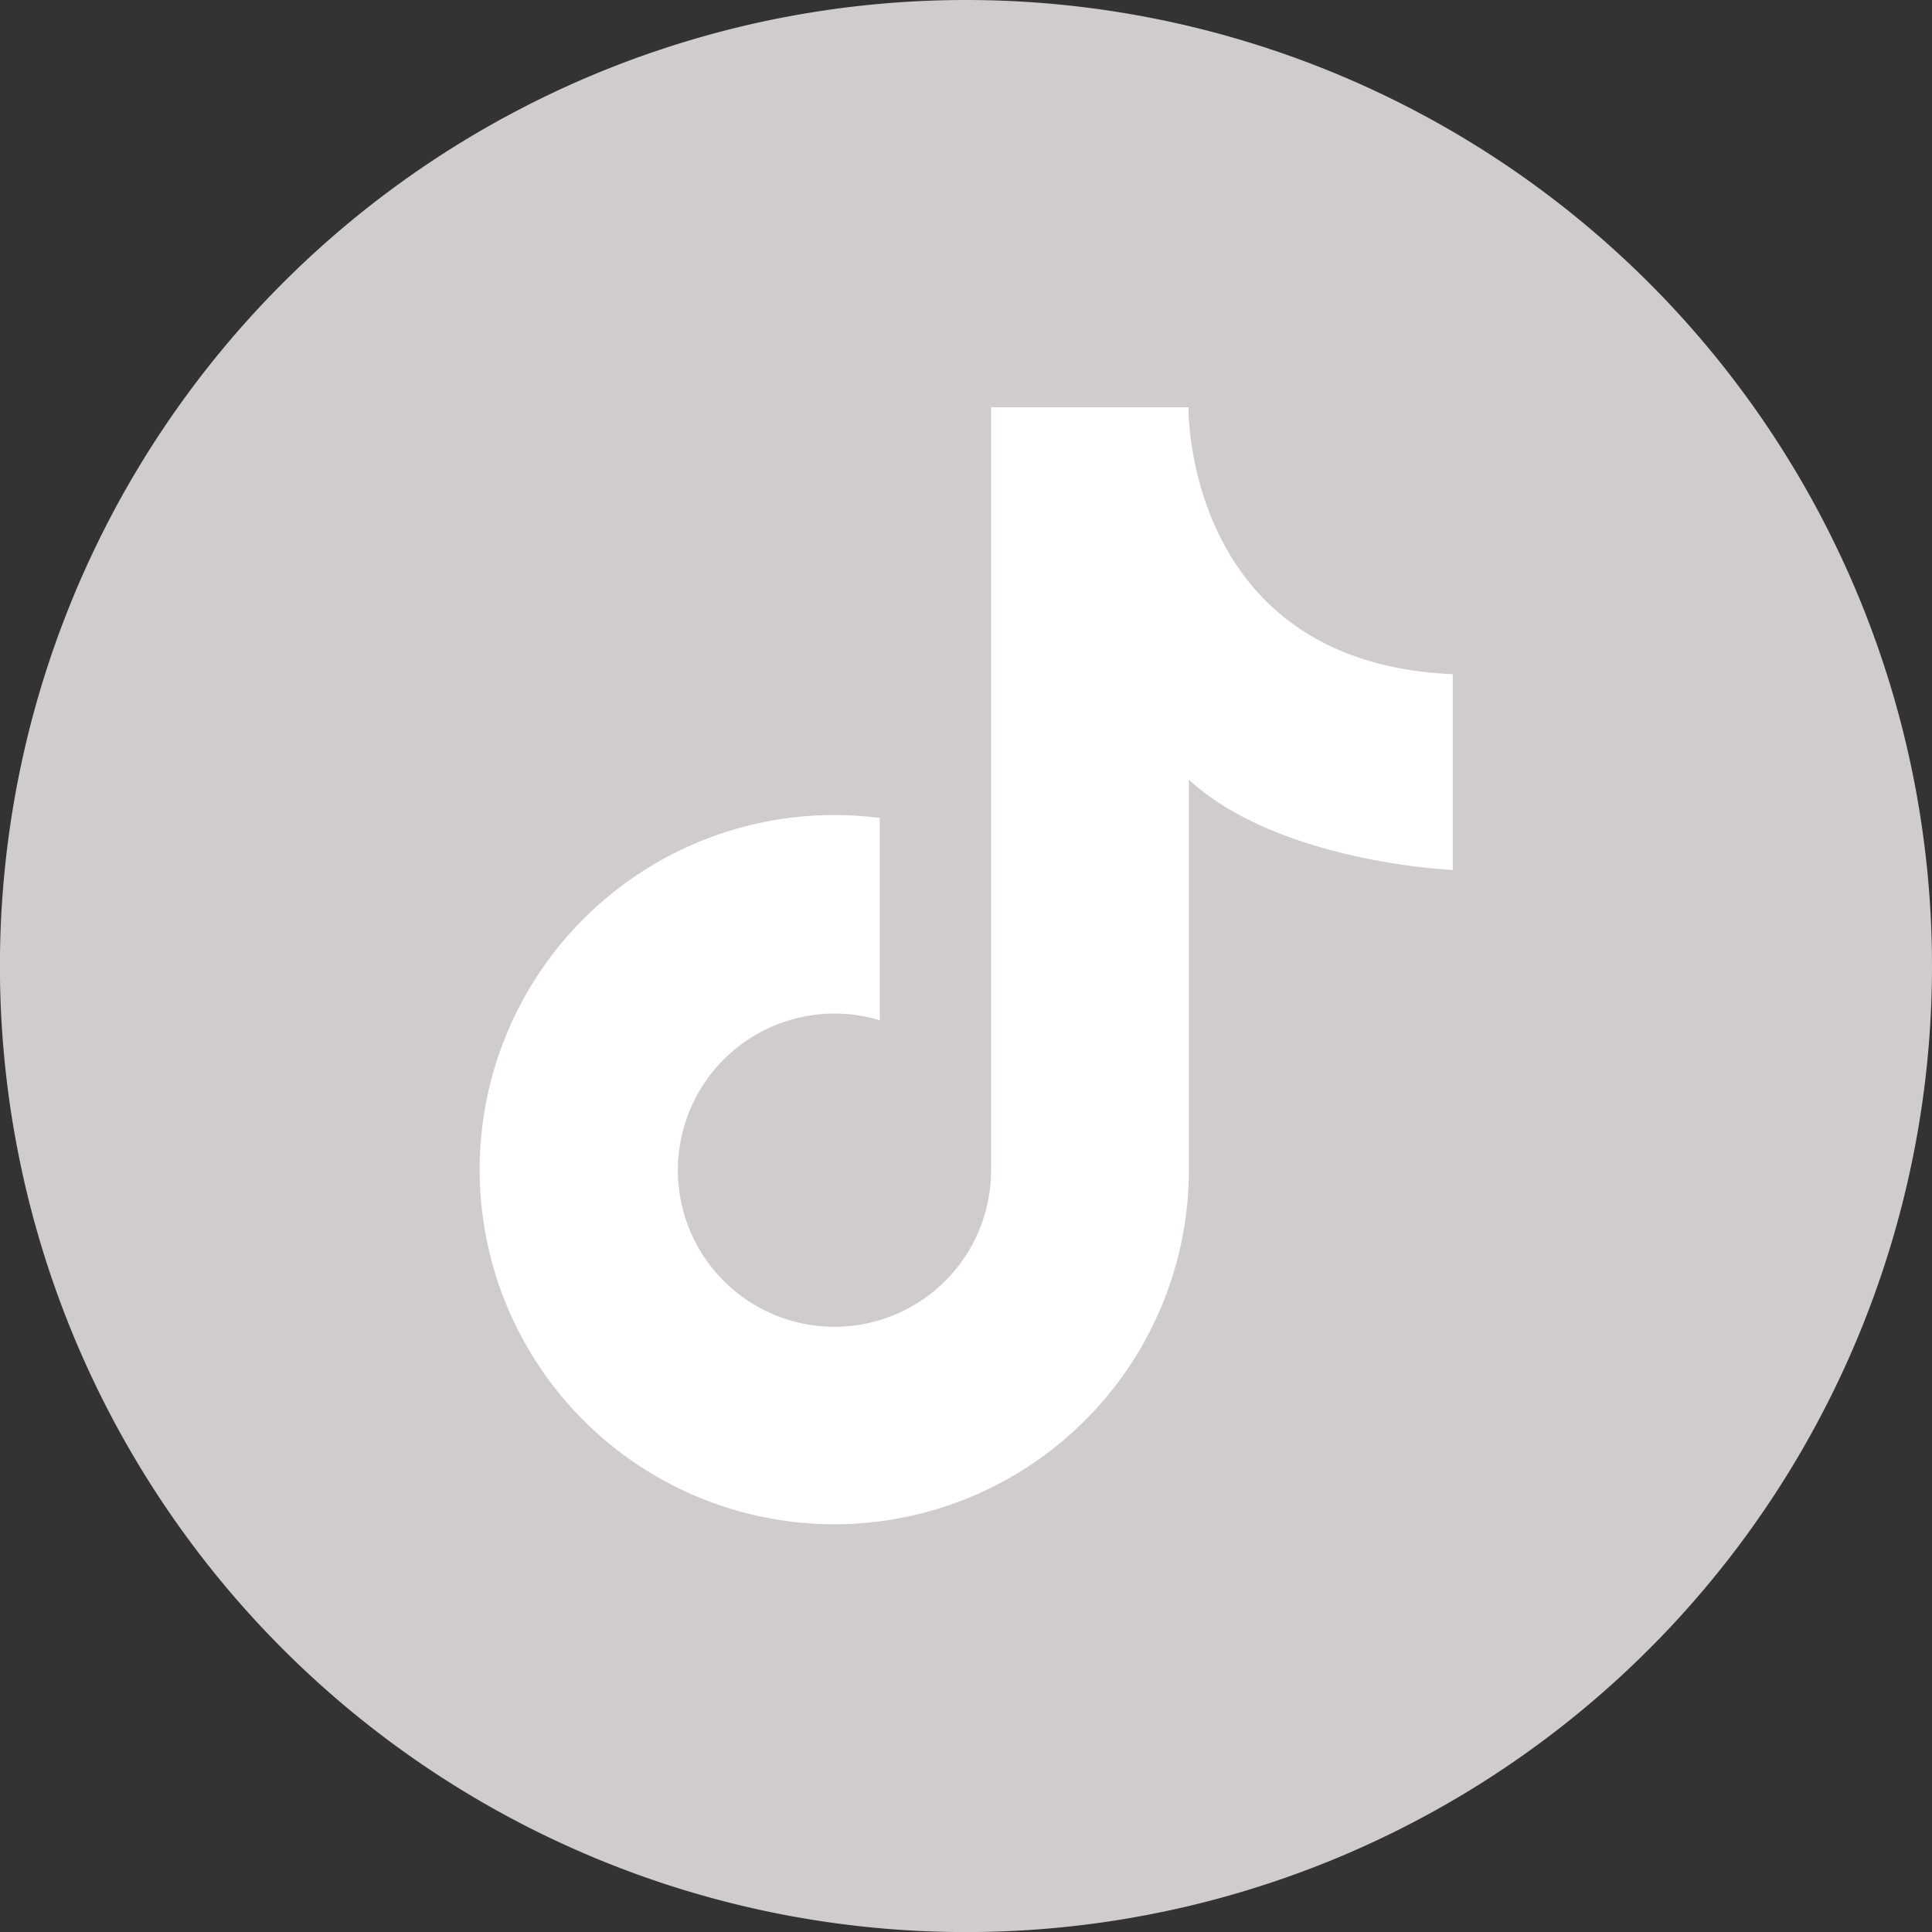 <svg xmlns="http://www.w3.org/2000/svg" viewBox="0 0 265.11 265.11"><rect x="0" y="0" width="265.11" height="265.11" fill="#333333" stroke="none"/><defs><style>.cls-1{fill:#D0CCCC;}.cls-2{fill:#fff;}</style></defs><g id="Capa_2" data-name="Capa 2"><g id="Capa_1-2" data-name="Capa 1"><path class="cls-1" d="M132.55,0A132.56,132.56,0,1,0,265.11,132.55,132.56,132.56,0,0,0,132.55,0Z"/><path class="cls-2" d="M199.35,119.38V92.51c-35.12-1.48-36.23-33.4-36.27-36.39v-.23H136V160.53h0A21.49,21.49,0,1,1,120.72,140V112.24a48.66,48.66,0,1,0,42.42,48.29c0-.69,0-1.36,0-2V107C175.59,118.4,199.35,119.38,199.35,119.38Z"/></g></g></svg>